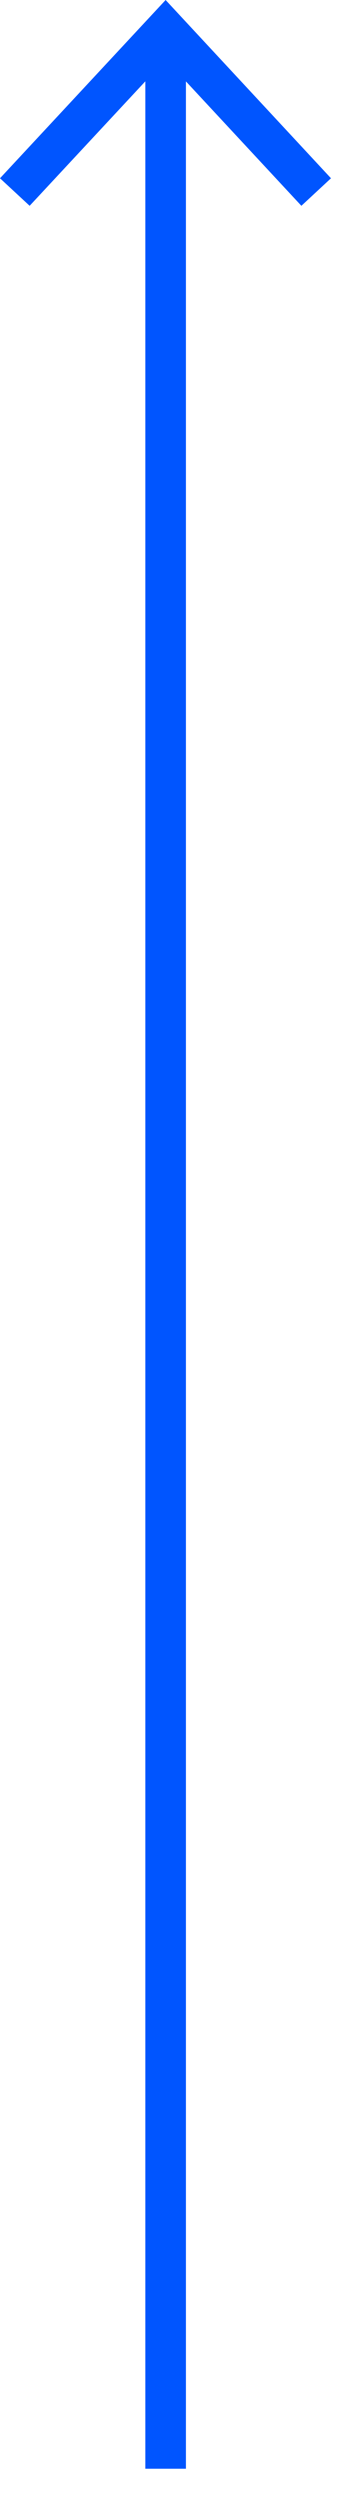 <?xml version="1.0" encoding="utf-8"?>
<svg xmlns="http://www.w3.org/2000/svg" fill="none" height="100%" overflow="visible" preserveAspectRatio="none" style="display: block;" viewBox="0 0 10 71" width="100%">
<g id="Group">
<path d="M5.282 1.252H4.129V70.112H5.282V1.252Z" fill="#0055FF" id="Vector"/>
<path d="M9.403 5.063L8.562 5.845L4.705 1.69L0.842 5.845L0 5.063L4.705 0L9.403 5.063Z" fill="#0055FF" id="Vector_2"/>
</g>
</svg>